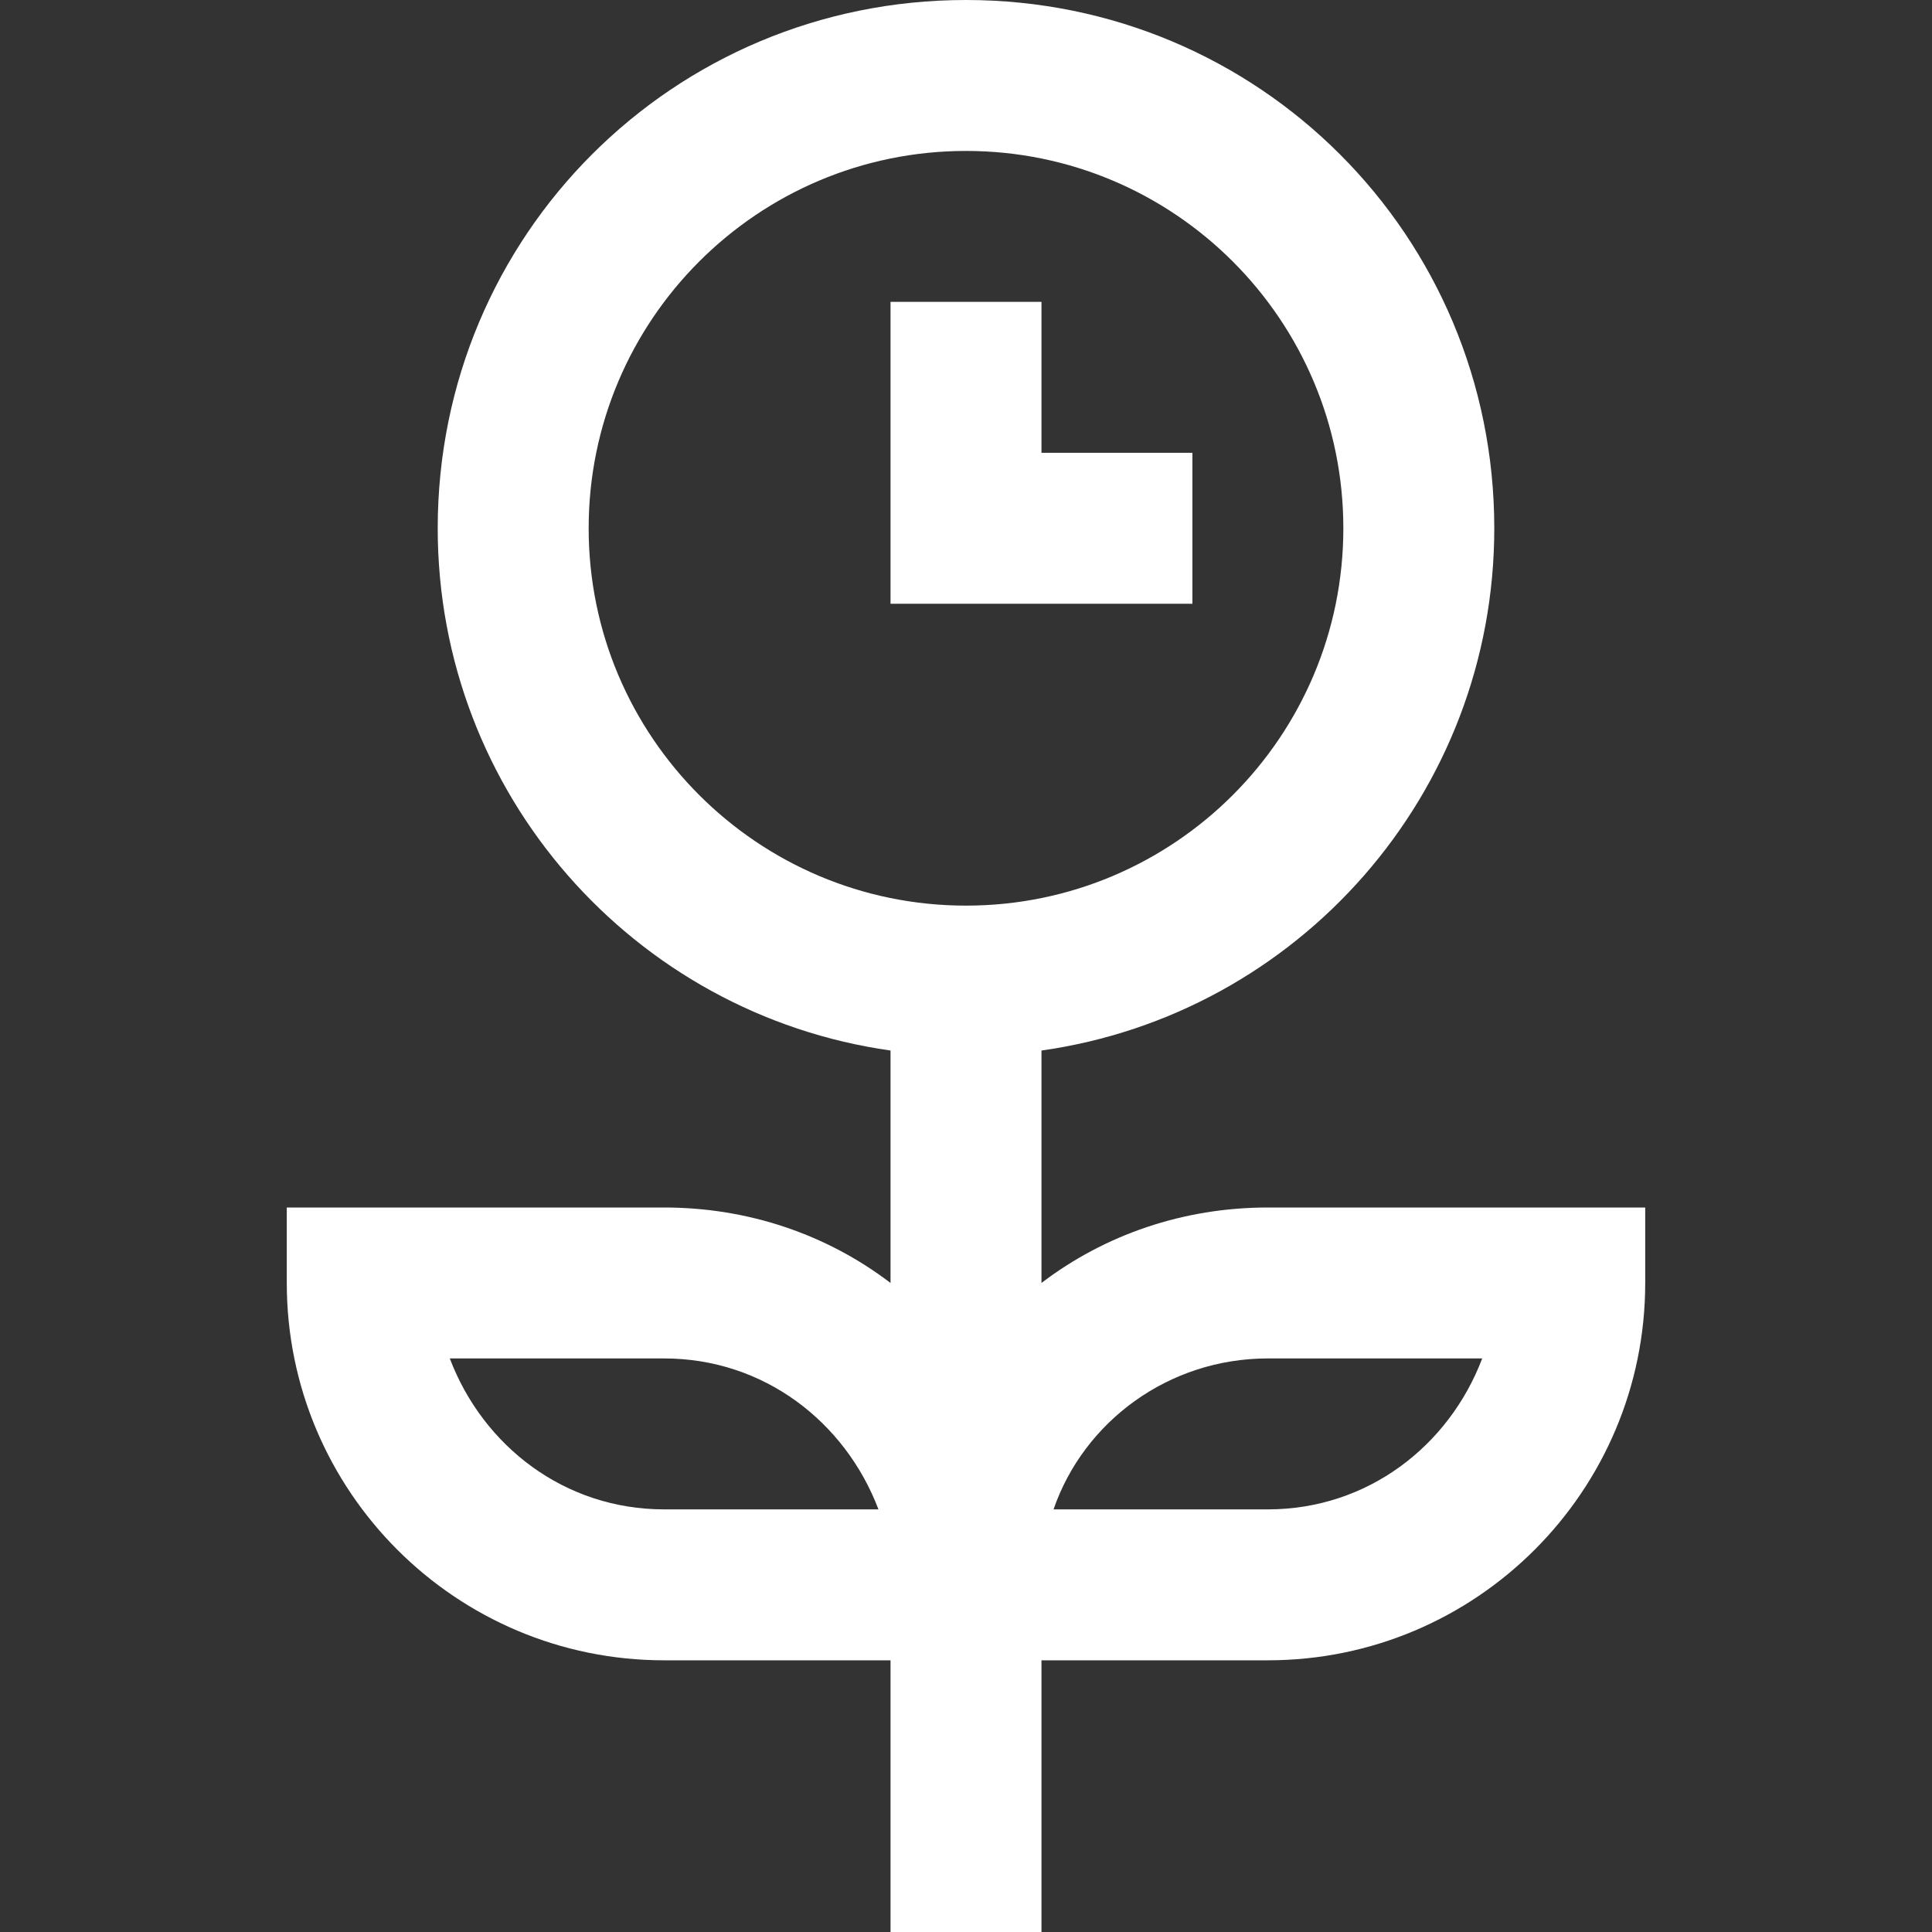 <?xml version="1.0" encoding="UTF-8"?> <svg xmlns="http://www.w3.org/2000/svg" xmlns:xlink="http://www.w3.org/1999/xlink" version="1.1" id="Capa_1" x="0px" y="0px" viewBox="0 0 64 64" style="enable-background:new 0 0 64 64;" xml:space="preserve"><rect x="0" y="0" width="64" height="64" fill="#333333" stroke="none"/> <style type="text/css"> .st0{fill:#FFFFFF;} </style> <g> <g> <path class="st0" d="M34.5,10h-5v10h10v-5h-5V10z M42,40c-2.8,0-5.4,0.9-7.5,2.5v-7.7c8.5-1.2,15-8.5,15-17.3 C49.5,7.8,41.7,0,32,0S14.5,7.8,14.5,17.5c0,8.8,6.5,16.1,15,17.3v7.7C27.4,40.9,24.8,40,22,40H9.5v2.5C9.5,49.4,15.1,55,22,55 h7.5v9h5v-9H42c6.9,0,12.5-5.6,12.5-12.5V40H42z M22,50c-3.3,0-6-2.1-7.1-5H22c3.3,0,6,2.1,7.1,5H22z M32,30 c-6.9,0-12.5-5.6-12.5-12.5S25.1,5,32,5s12.5,5.6,12.5,12.5S38.9,30,32,30z M42,50h-7.1c1-2.9,3.8-5,7.1-5h7.1 C48,47.9,45.3,50,42,50z"></path> </g> </g> </svg> 